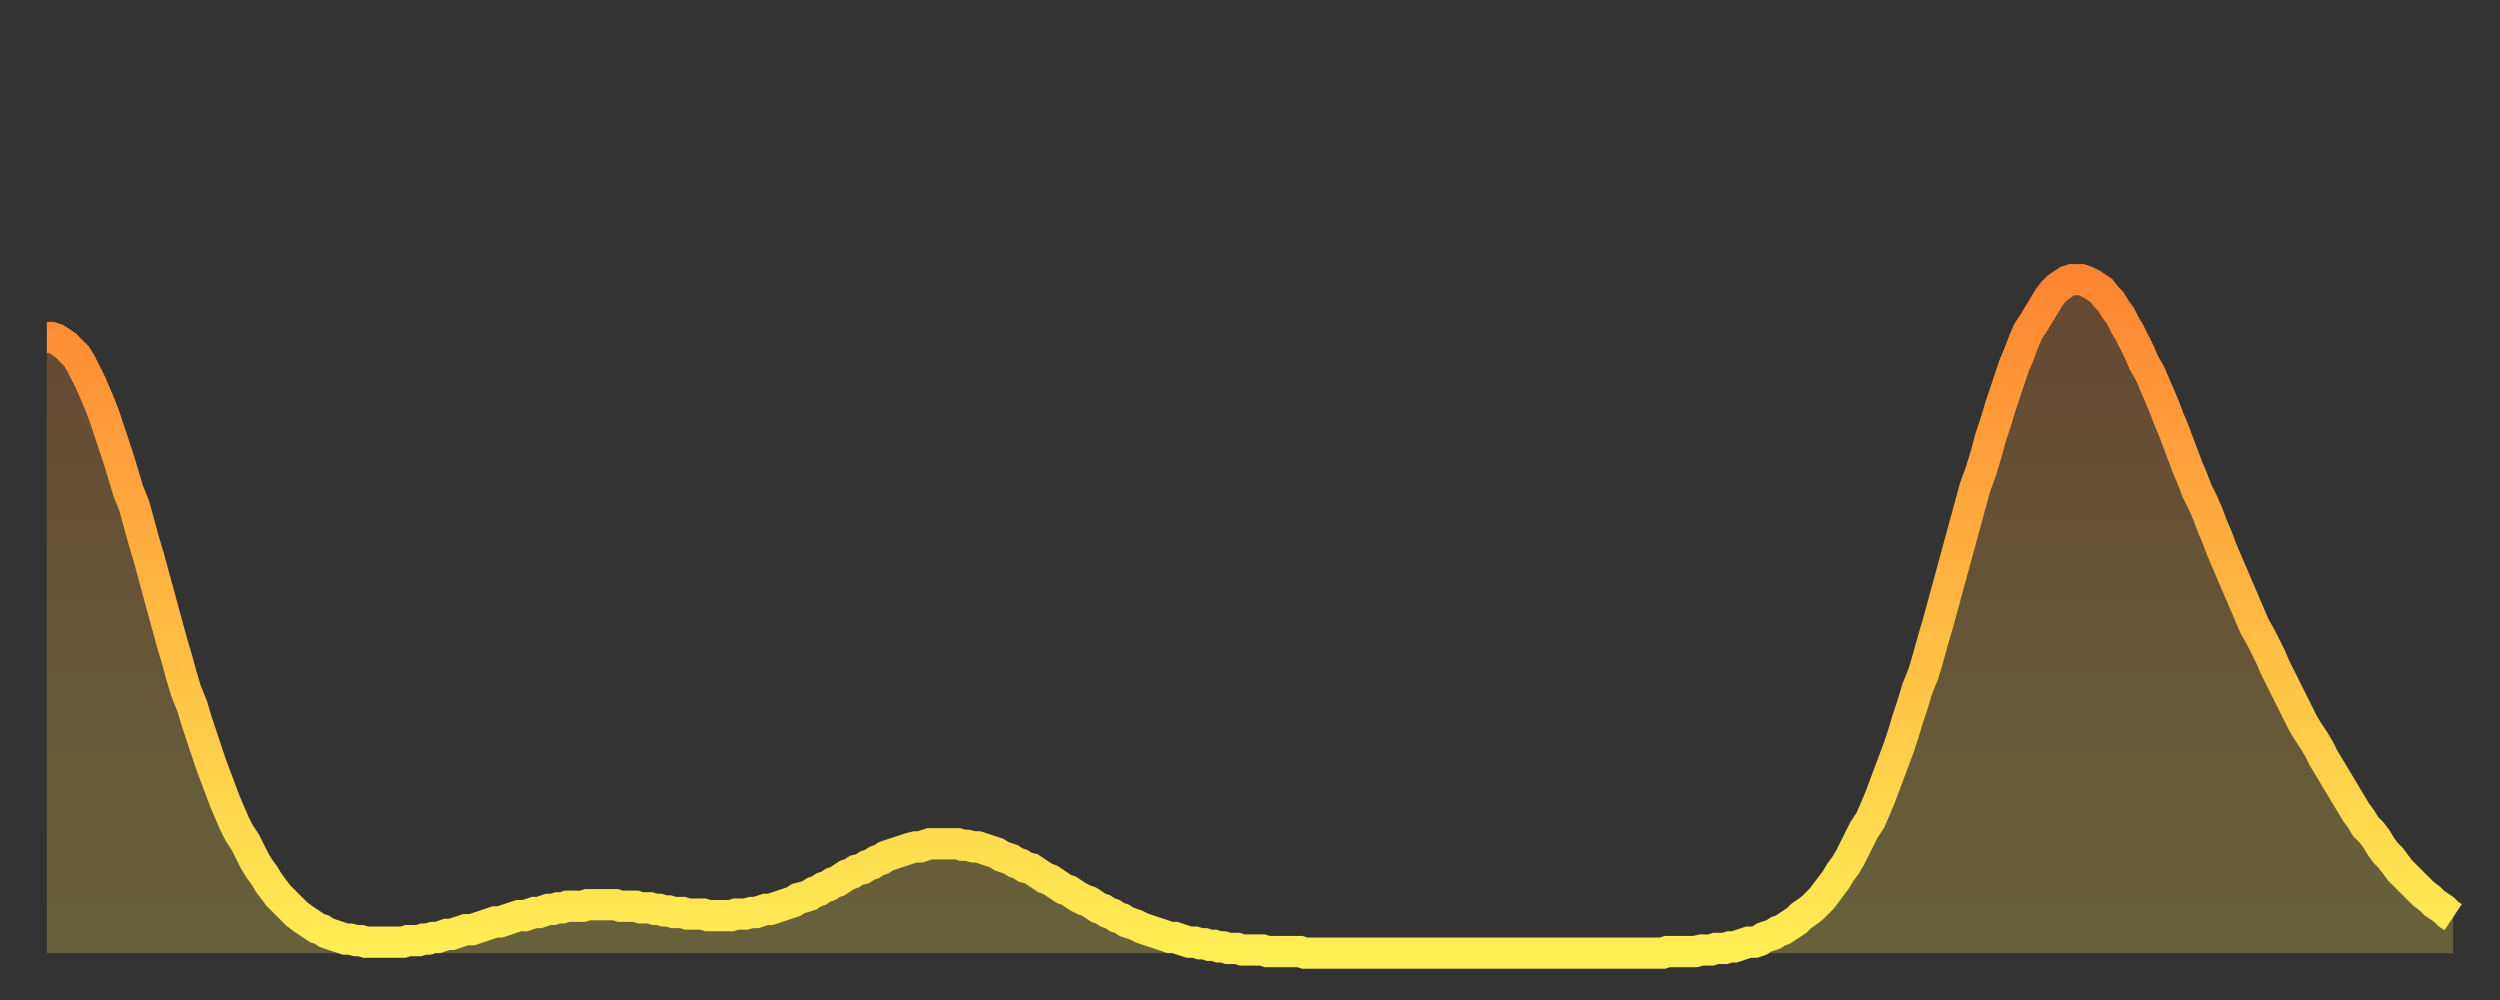 <?xml version="1.0" encoding="utf-8" ?>
<svg baseProfile="full" height="64" version="1.1" width="160" xmlns="http://www.w3.org/2000/svg" xmlns:ev="http://www.w3.org/2001/xml-events" xmlns:xlink="http://www.w3.org/1999/xlink"><rect width="100%" height="100%" fill="#333333" stroke="none"/><defs><linearGradient id="id749950" x1="0" x2="0" y1="0" y2="1"><stop offset="0%" stop-color="#ff8532" /><stop offset="50%" stop-color="#ffb943" /><stop offset="100%" stop-color="#ffee55" /></linearGradient></defs><g transform="translate(3,3)"><g><path d="M 0.0 18.6 0.3 18.6 0.6 18.7 0.9 18.9 1.2 19.1 1.5 19.4 1.9 19.8 2.2 20.3 2.5 20.9 2.8 21.5 3.1 22.2 3.4 22.9 3.7 23.7 4.0 24.6 4.3 25.5 4.6 26.4 4.9 27.4 5.2 28.4 5.6 29.4 5.9 30.5 6.2 31.6 6.5 32.6 6.8 33.7 7.1 34.8 7.4 35.9 7.7 37.0 8.0 38.1 8.3 39.1 8.6 40.2 8.9 41.2 9.3 42.2 9.6 43.2 9.9 44.1 10.2 45.0 10.5 45.9 10.8 46.7 11.1 47.5 11.4 48.3 11.7 49.0 12.0 49.7 12.3 50.3 12.7 50.9 13.0 51.5 13.3 52.1 13.6 52.6 13.9 53.0 14.2 53.5 14.5 53.9 14.8 54.3 15.1 54.6 15.4 54.9 15.7 55.2 16.0 55.5 16.4 55.8 16.7 56.0 17.0 56.2 17.3 56.4 17.6 56.5 17.9 56.7 18.2 56.8 18.5 56.9 18.8 57.0 19.1 57.1 19.4 57.1 19.8 57.2 20.1 57.2 20.4 57.3 20.7 57.3 21.0 57.3 21.3 57.3 21.6 57.3 21.9 57.3 22.2 57.3 22.5 57.3 22.8 57.3 23.1 57.2 23.5 57.2 23.8 57.2 24.1 57.1 24.4 57.1 24.7 57.0 25.0 57.0 25.3 56.9 25.6 56.8 25.9 56.8 26.2 56.7 26.5 56.6 26.8 56.5 27.2 56.5 27.5 56.4 27.8 56.3 28.1 56.2 28.4 56.1 28.7 56.0 29.0 56.0 29.3 55.9 29.6 55.8 29.9 55.7 30.2 55.6 30.6 55.6 30.9 55.5 31.2 55.4 31.5 55.4 31.8 55.3 32.1 55.2 32.4 55.2 32.7 55.1 33.0 55.1 33.3 55.0 33.6 55.0 33.9 55.0 34.3 55.0 34.6 54.9 34.9 54.9 35.2 54.9 35.5 54.9 35.8 54.9 36.1 54.9 36.4 54.9 36.7 55.0 37.0 55.0 37.3 55.0 37.7 55.0 38.0 55.1 38.3 55.1 38.6 55.1 38.9 55.2 39.2 55.2 39.5 55.3 39.8 55.3 40.1 55.4 40.4 55.4 40.7 55.4 41.0 55.5 41.4 55.5 41.7 55.5 42.0 55.5 42.3 55.6 42.6 55.6 42.9 55.6 43.2 55.6 43.5 55.6 43.8 55.6 44.1 55.5 44.4 55.5 44.7 55.5 45.1 55.4 45.4 55.4 45.7 55.3 46.0 55.2 46.3 55.2 46.6 55.1 46.9 55.0 47.2 54.9 47.5 54.8 47.8 54.7 48.1 54.5 48.5 54.4 48.8 54.3 49.1 54.1 49.4 54.0 49.7 53.8 50.0 53.7 50.3 53.5 50.6 53.4 50.9 53.2 51.2 53.0 51.5 52.9 51.8 52.7 52.2 52.6 52.5 52.4 52.8 52.3 53.1 52.1 53.4 52.0 53.7 51.8 54.0 51.7 54.3 51.6 54.6 51.5 54.9 51.4 55.2 51.3 55.6 51.2 55.9 51.2 56.2 51.1 56.5 51.0 56.8 51.0 57.1 51.0 57.4 51.0 57.7 51.0 58.0 51.0 58.3 51.0 58.6 51.1 58.9 51.1 59.3 51.2 59.6 51.2 59.9 51.3 60.2 51.4 60.5 51.5 60.8 51.6 61.1 51.8 61.4 51.9 61.7 52.0 62.0 52.2 62.3 52.3 62.6 52.5 63.0 52.6 63.3 52.8 63.6 53.0 63.9 53.2 64.2 53.3 64.5 53.5 64.8 53.7 65.1 53.9 65.4 54.0 65.7 54.2 66.0 54.4 66.4 54.6 66.7 54.7 67.0 54.9 67.3 55.1 67.6 55.2 67.9 55.4 68.2 55.5 68.5 55.7 68.8 55.8 69.1 56.0 69.4 56.1 69.7 56.2 70.1 56.4 70.4 56.5 70.7 56.6 71.0 56.7 71.3 56.8 71.6 56.9 71.9 57.0 72.2 57.0 72.5 57.1 72.8 57.2 73.1 57.3 73.5 57.3 73.8 57.4 74.1 57.4 74.4 57.5 74.7 57.5 75.0 57.6 75.3 57.6 75.6 57.7 75.9 57.7 76.2 57.7 76.5 57.8 76.8 57.8 77.2 57.8 77.5 57.8 77.8 57.8 78.1 57.9 78.4 57.9 78.7 57.9 79.0 57.9 79.3 57.9 79.6 57.9 79.9 57.9 80.2 57.9 80.5 58.0 80.9 58.0 81.2 58.0 81.5 58.0 81.8 58.0 82.1 58.0 82.4 58.0 82.7 58.0 83.0 58.0 83.3 58.0 83.6 58.0 83.9 58.0 84.3 58.0 84.6 58.0 84.9 58.0 85.2 58.0 85.5 58.0 85.8 58.0 86.1 58.0 86.4 58.0 86.7 58.0 87.0 58.0 87.3 58.0 87.6 58.0 88.0 58.0 88.3 58.0 88.6 58.0 88.9 58.0 89.2 58.0 89.5 58.0 89.8 58.0 90.1 58.0 90.4 58.0 90.7 58.0 91.0 58.0 91.4 58.0 91.7 58.0 92.0 58.0 92.3 58.0 92.6 58.0 92.9 58.0 93.2 58.0 93.5 58.0 93.8 58.0 94.1 58.0 94.4 58.0 94.7 58.0 95.1 58.0 95.4 58.0 95.7 58.0 96.0 58.0 96.3 58.0 96.6 58.0 96.9 58.0 97.2 58.0 97.5 58.0 97.8 58.0 98.1 58.0 98.4 58.0 98.8 58.0 99.1 58.0 99.4 58.0 99.7 58.0 100.0 58.0 100.3 58.0 100.6 58.0 100.9 58.0 101.2 58.0 101.5 58.0 101.8 58.0 102.2 58.0 102.5 58.0 102.8 58.0 103.1 58.0 103.4 58.0 103.7 57.9 104.0 57.9 104.3 57.9 104.6 57.9 104.9 57.9 105.2 57.9 105.5 57.9 105.9 57.8 106.2 57.8 106.5 57.8 106.8 57.7 107.1 57.7 107.4 57.7 107.7 57.6 108.0 57.6 108.3 57.5 108.6 57.4 108.9 57.3 109.3 57.3 109.6 57.2 109.9 57.0 110.2 56.9 110.5 56.8 110.8 56.6 111.1 56.5 111.4 56.3 111.7 56.1 112.0 55.9 112.3 55.6 112.6 55.4 113.0 55.1 113.3 54.8 113.6 54.5 113.9 54.1 114.2 53.7 114.5 53.3 114.8 52.8 115.1 52.4 115.4 51.9 115.7 51.3 116.0 50.7 116.3 50.1 116.7 49.5 117.0 48.8 117.3 48.1 117.6 47.3 117.9 46.5 118.2 45.7 118.5 44.9 118.8 44.0 119.1 43.0 119.4 42.1 119.7 41.1 120.1 40.1 120.4 39.1 120.7 38.0 121.0 37.0 121.3 35.9 121.6 34.8 121.9 33.7 122.2 32.6 122.5 31.5 122.8 30.4 123.1 29.3 123.4 28.2 123.8 27.1 124.1 26.1 124.4 25.0 124.7 24.1 125.0 23.1 125.3 22.2 125.6 21.3 125.9 20.4 126.2 19.7 126.5 18.9 126.8 18.2 127.2 17.6 127.5 17.1 127.8 16.6 128.1 16.1 128.4 15.7 128.7 15.4 129.0 15.2 129.3 15.0 129.6 14.9 129.9 14.9 130.2 14.9 130.5 15.0 130.9 15.2 131.2 15.4 131.5 15.6 131.8 16.0 132.1 16.3 132.4 16.8 132.7 17.2 133.0 17.8 133.3 18.3 133.6 18.9 133.9 19.5 134.2 20.2 134.6 20.9 134.9 21.6 135.2 22.3 135.5 23.0 135.8 23.8 136.1 24.5 136.4 25.3 136.7 26.1 137.0 26.9 137.3 27.6 137.6 28.4 138.0 29.2 138.3 29.9 138.6 30.7 138.9 31.4 139.2 32.2 139.5 32.9 139.8 33.6 140.1 34.3 140.4 35.0 140.7 35.7 141.0 36.4 141.3 37.1 141.7 37.8 142.0 38.4 142.3 39.0 142.6 39.7 142.9 40.3 143.2 40.9 143.5 41.5 143.8 42.1 144.1 42.7 144.4 43.3 144.7 43.8 145.1 44.4 145.4 44.9 145.7 45.5 146.0 46.0 146.3 46.5 146.6 47.0 146.9 47.5 147.2 48.0 147.5 48.5 147.8 49.0 148.1 49.4 148.4 49.9 148.8 50.3 149.1 50.7 149.4 51.2 149.7 51.6 150.0 51.9 150.3 52.3 150.6 52.7 150.9 53.0 151.2 53.3 151.5 53.6 151.8 53.9 152.1 54.2 152.5 54.5 152.8 54.8 153.1 55.0 153.4 55.2 153.7 55.5 154.0 55.7" fill="none" id="graph-curve" opacity="1" stroke="url(#id749950)" stroke-width="2" /><path d="M 0 58 L 0.0 18.6 0.3 18.6 0.6 18.7 0.9 18.9 1.2 19.1 1.5 19.4 1.9 19.8 2.2 20.3 2.5 20.9 2.8 21.5 3.1 22.2 3.4 22.9 3.7 23.7 4.0 24.6 4.3 25.5 4.6 26.4 4.9 27.4 5.2 28.4 5.6 29.4 5.9 30.5 6.2 31.6 6.5 32.6 6.8 33.7 7.1 34.8 7.4 35.9 7.7 37.0 8.0 38.1 8.3 39.1 8.6 40.2 8.9 41.2 9.3 42.2 9.6 43.2 9.9 44.1 10.2 45.0 10.5 45.9 10.8 46.7 11.1 47.5 11.4 48.3 11.7 49.0 12.0 49.7 12.3 50.3 12.7 50.9 13.0 51.5 13.3 52.1 13.6 52.6 13.9 53.0 14.2 53.5 14.5 53.9 14.8 54.3 15.1 54.6 15.4 54.9 15.7 55.2 16.0 55.5 16.4 55.8 16.7 56.0 17.0 56.2 17.3 56.4 17.6 56.5 17.9 56.7 18.2 56.8 18.5 56.9 18.8 57.0 19.1 57.1 19.4 57.1 19.8 57.2 20.1 57.2 20.4 57.3 20.7 57.3 21.0 57.3 21.3 57.3 21.6 57.3 21.9 57.3 22.2 57.3 22.5 57.3 22.8 57.3 23.1 57.2 23.5 57.2 23.8 57.2 24.1 57.1 24.4 57.1 24.7 57.0 25.0 57.0 25.3 56.9 25.6 56.8 25.9 56.8 26.2 56.7 26.5 56.6 26.8 56.5 27.2 56.5 27.5 56.4 27.8 56.3 28.1 56.2 28.4 56.1 28.7 56.0 29.0 56.0 29.3 55.9 29.6 55.8 29.9 55.7 30.2 55.6 30.6 55.6 30.9 55.5 31.2 55.4 31.5 55.4 31.8 55.3 32.1 55.2 32.4 55.2 32.7 55.1 33.0 55.1 33.3 55.0 33.6 55.0 33.9 55.0 34.3 55.0 34.6 54.9 34.9 54.9 35.2 54.9 35.5 54.9 35.8 54.9 36.1 54.9 36.4 54.9 36.7 55.0 37.0 55.0 37.3 55.0 37.7 55.0 38.0 55.1 38.3 55.1 38.6 55.1 38.9 55.2 39.2 55.2 39.5 55.3 39.8 55.3 40.1 55.4 40.4 55.4 40.7 55.4 41.0 55.5 41.4 55.5 41.7 55.5 42.0 55.5 42.3 55.6 42.6 55.6 42.9 55.6 43.2 55.6 43.5 55.6 43.8 55.6 44.1 55.5 44.4 55.5 44.7 55.5 45.1 55.4 45.4 55.4 45.7 55.3 46.0 55.2 46.3 55.2 46.6 55.1 46.9 55.0 47.2 54.9 47.5 54.8 47.8 54.7 48.1 54.5 48.5 54.4 48.8 54.3 49.1 54.1 49.4 54.0 49.7 53.8 50.0 53.7 50.3 53.5 50.6 53.4 50.9 53.2 51.2 53.0 51.5 52.9 51.8 52.7 52.2 52.6 52.5 52.4 52.8 52.3 53.1 52.1 53.4 52.0 53.7 51.8 54.0 51.7 54.3 51.6 54.6 51.5 54.9 51.4 55.2 51.3 55.6 51.2 55.9 51.2 56.2 51.1 56.5 51.0 56.8 51.0 57.1 51.0 57.4 51.0 57.7 51.0 58.0 51.0 58.3 51.0 58.6 51.1 58.9 51.1 59.3 51.2 59.6 51.2 59.9 51.3 60.2 51.4 60.5 51.5 60.8 51.6 61.1 51.8 61.4 51.9 61.7 52.0 62.0 52.2 62.3 52.3 62.6 52.5 63.0 52.6 63.3 52.8 63.6 53.0 63.9 53.2 64.2 53.3 64.5 53.5 64.8 53.7 65.1 53.9 65.4 54.0 65.7 54.2 66.0 54.4 66.4 54.6 66.7 54.7 67.0 54.9 67.3 55.1 67.6 55.2 67.9 55.4 68.2 55.5 68.5 55.7 68.8 55.8 69.1 56.0 69.4 56.1 69.7 56.2 70.1 56.4 70.4 56.5 70.7 56.6 71.0 56.7 71.3 56.8 71.6 56.9 71.9 57.0 72.2 57.0 72.5 57.1 72.8 57.2 73.1 57.3 73.5 57.3 73.8 57.4 74.1 57.4 74.4 57.5 74.7 57.5 75.0 57.6 75.3 57.6 75.6 57.7 75.9 57.7 76.2 57.7 76.5 57.8 76.8 57.8 77.2 57.8 77.5 57.8 77.8 57.8 78.1 57.9 78.4 57.9 78.7 57.9 79.0 57.9 79.3 57.9 79.6 57.9 79.9 57.9 80.2 57.9 80.5 58.0 80.9 58.0 81.2 58.0 81.5 58.0 81.8 58.0 82.1 58.0 82.4 58.0 82.7 58.0 83.0 58.0 83.3 58.0 83.6 58.0 83.9 58.0 84.3 58.0 84.6 58.0 84.9 58.0 85.2 58.0 85.5 58.0 85.8 58.0 86.1 58.0 86.4 58.0 86.7 58.0 87.0 58.0 87.3 58.0 87.6 58.0 88.0 58.0 88.3 58.0 88.6 58.0 88.9 58.0 89.2 58.0 89.5 58.0 89.8 58.0 90.1 58.0 90.4 58.0 90.7 58.0 91.0 58.0 91.4 58.0 91.7 58.0 92.0 58.0 92.3 58.0 92.6 58.0 92.9 58.0 93.2 58.0 93.5 58.0 93.8 58.0 94.1 58.0 94.4 58.0 94.7 58.0 95.1 58.0 95.4 58.0 95.7 58.0 96.0 58.0 96.3 58.0 96.6 58.0 96.9 58.0 97.2 58.0 97.5 58.0 97.8 58.0 98.1 58.0 98.4 58.0 98.8 58.0 99.1 58.0 99.4 58.0 99.7 58.0 100.0 58.0 100.3 58.0 100.6 58.0 100.9 58.0 101.2 58.0 101.5 58.0 101.8 58.0 102.2 58.0 102.5 58.0 102.8 58.0 103.1 58.0 103.4 58.0 103.7 57.9 104.0 57.9 104.3 57.9 104.6 57.9 104.9 57.9 105.2 57.9 105.5 57.9 105.9 57.8 106.2 57.8 106.5 57.8 106.8 57.7 107.1 57.7 107.4 57.7 107.7 57.6 108.0 57.6 108.3 57.5 108.6 57.4 108.9 57.3 109.3 57.3 109.6 57.2 109.9 57.0 110.2 56.9 110.5 56.8 110.8 56.6 111.1 56.5 111.4 56.3 111.7 56.1 112.0 55.9 112.3 55.6 112.6 55.4 113.0 55.1 113.3 54.8 113.6 54.5 113.9 54.1 114.2 53.7 114.5 53.3 114.8 52.8 115.1 52.4 115.4 51.9 115.7 51.3 116.0 50.7 116.3 50.1 116.7 49.5 117.0 48.8 117.3 48.1 117.6 47.3 117.9 46.5 118.2 45.7 118.5 44.9 118.8 44.0 119.1 43.0 119.4 42.1 119.7 41.1 120.1 40.1 120.4 39.1 120.7 38.0 121.0 37.0 121.3 35.9 121.6 34.8 121.9 33.7 122.2 32.6 122.5 31.5 122.8 30.4 123.1 29.3 123.4 28.2 123.8 27.1 124.1 26.1 124.4 25.0 124.7 24.1 125.0 23.1 125.3 22.2 125.6 21.3 125.9 20.4 126.2 19.7 126.5 18.9 126.8 18.2 127.2 17.6 127.5 17.1 127.8 16.6 128.1 16.1 128.4 15.7 128.7 15.4 129.0 15.2 129.3 15.0 129.6 14.9 129.9 14.9 130.2 14.9 130.5 15.0 130.9 15.2 131.2 15.4 131.5 15.6 131.8 16.0 132.1 16.3 132.4 16.8 132.7 17.2 133.0 17.8 133.3 18.3 133.6 18.9 133.9 19.5 134.2 20.2 134.6 20.9 134.9 21.6 135.2 22.3 135.5 23.0 135.8 23.8 136.1 24.5 136.4 25.3 136.7 26.1 137.0 26.9 137.3 27.6 137.6 28.4 138.0 29.2 138.3 29.9 138.6 30.7 138.9 31.4 139.2 32.2 139.5 32.9 139.8 33.6 140.1 34.3 140.4 35.0 140.7 35.7 141.0 36.4 141.3 37.1 141.7 37.8 142.0 38.4 142.3 39.0 142.6 39.7 142.9 40.3 143.2 40.9 143.5 41.5 143.8 42.1 144.1 42.7 144.4 43.3 144.7 43.8 145.1 44.4 145.4 44.9 145.7 45.5 146.0 46.0 146.3 46.5 146.6 47.0 146.9 47.5 147.2 48.0 147.5 48.5 147.8 49.0 148.1 49.4 148.4 49.9 148.8 50.3 149.1 50.7 149.4 51.2 149.7 51.6 150.0 51.9 150.3 52.3 150.6 52.7 150.9 53.0 151.2 53.3 151.5 53.6 151.8 53.9 152.1 54.2 152.5 54.5 152.8 54.8 153.1 55.0 153.4 55.2 153.7 55.5 154.0 55.7 154 58" fill="url(#id749950)" fill-opacity=".25" id="graph-shadow" /></g></g></svg>